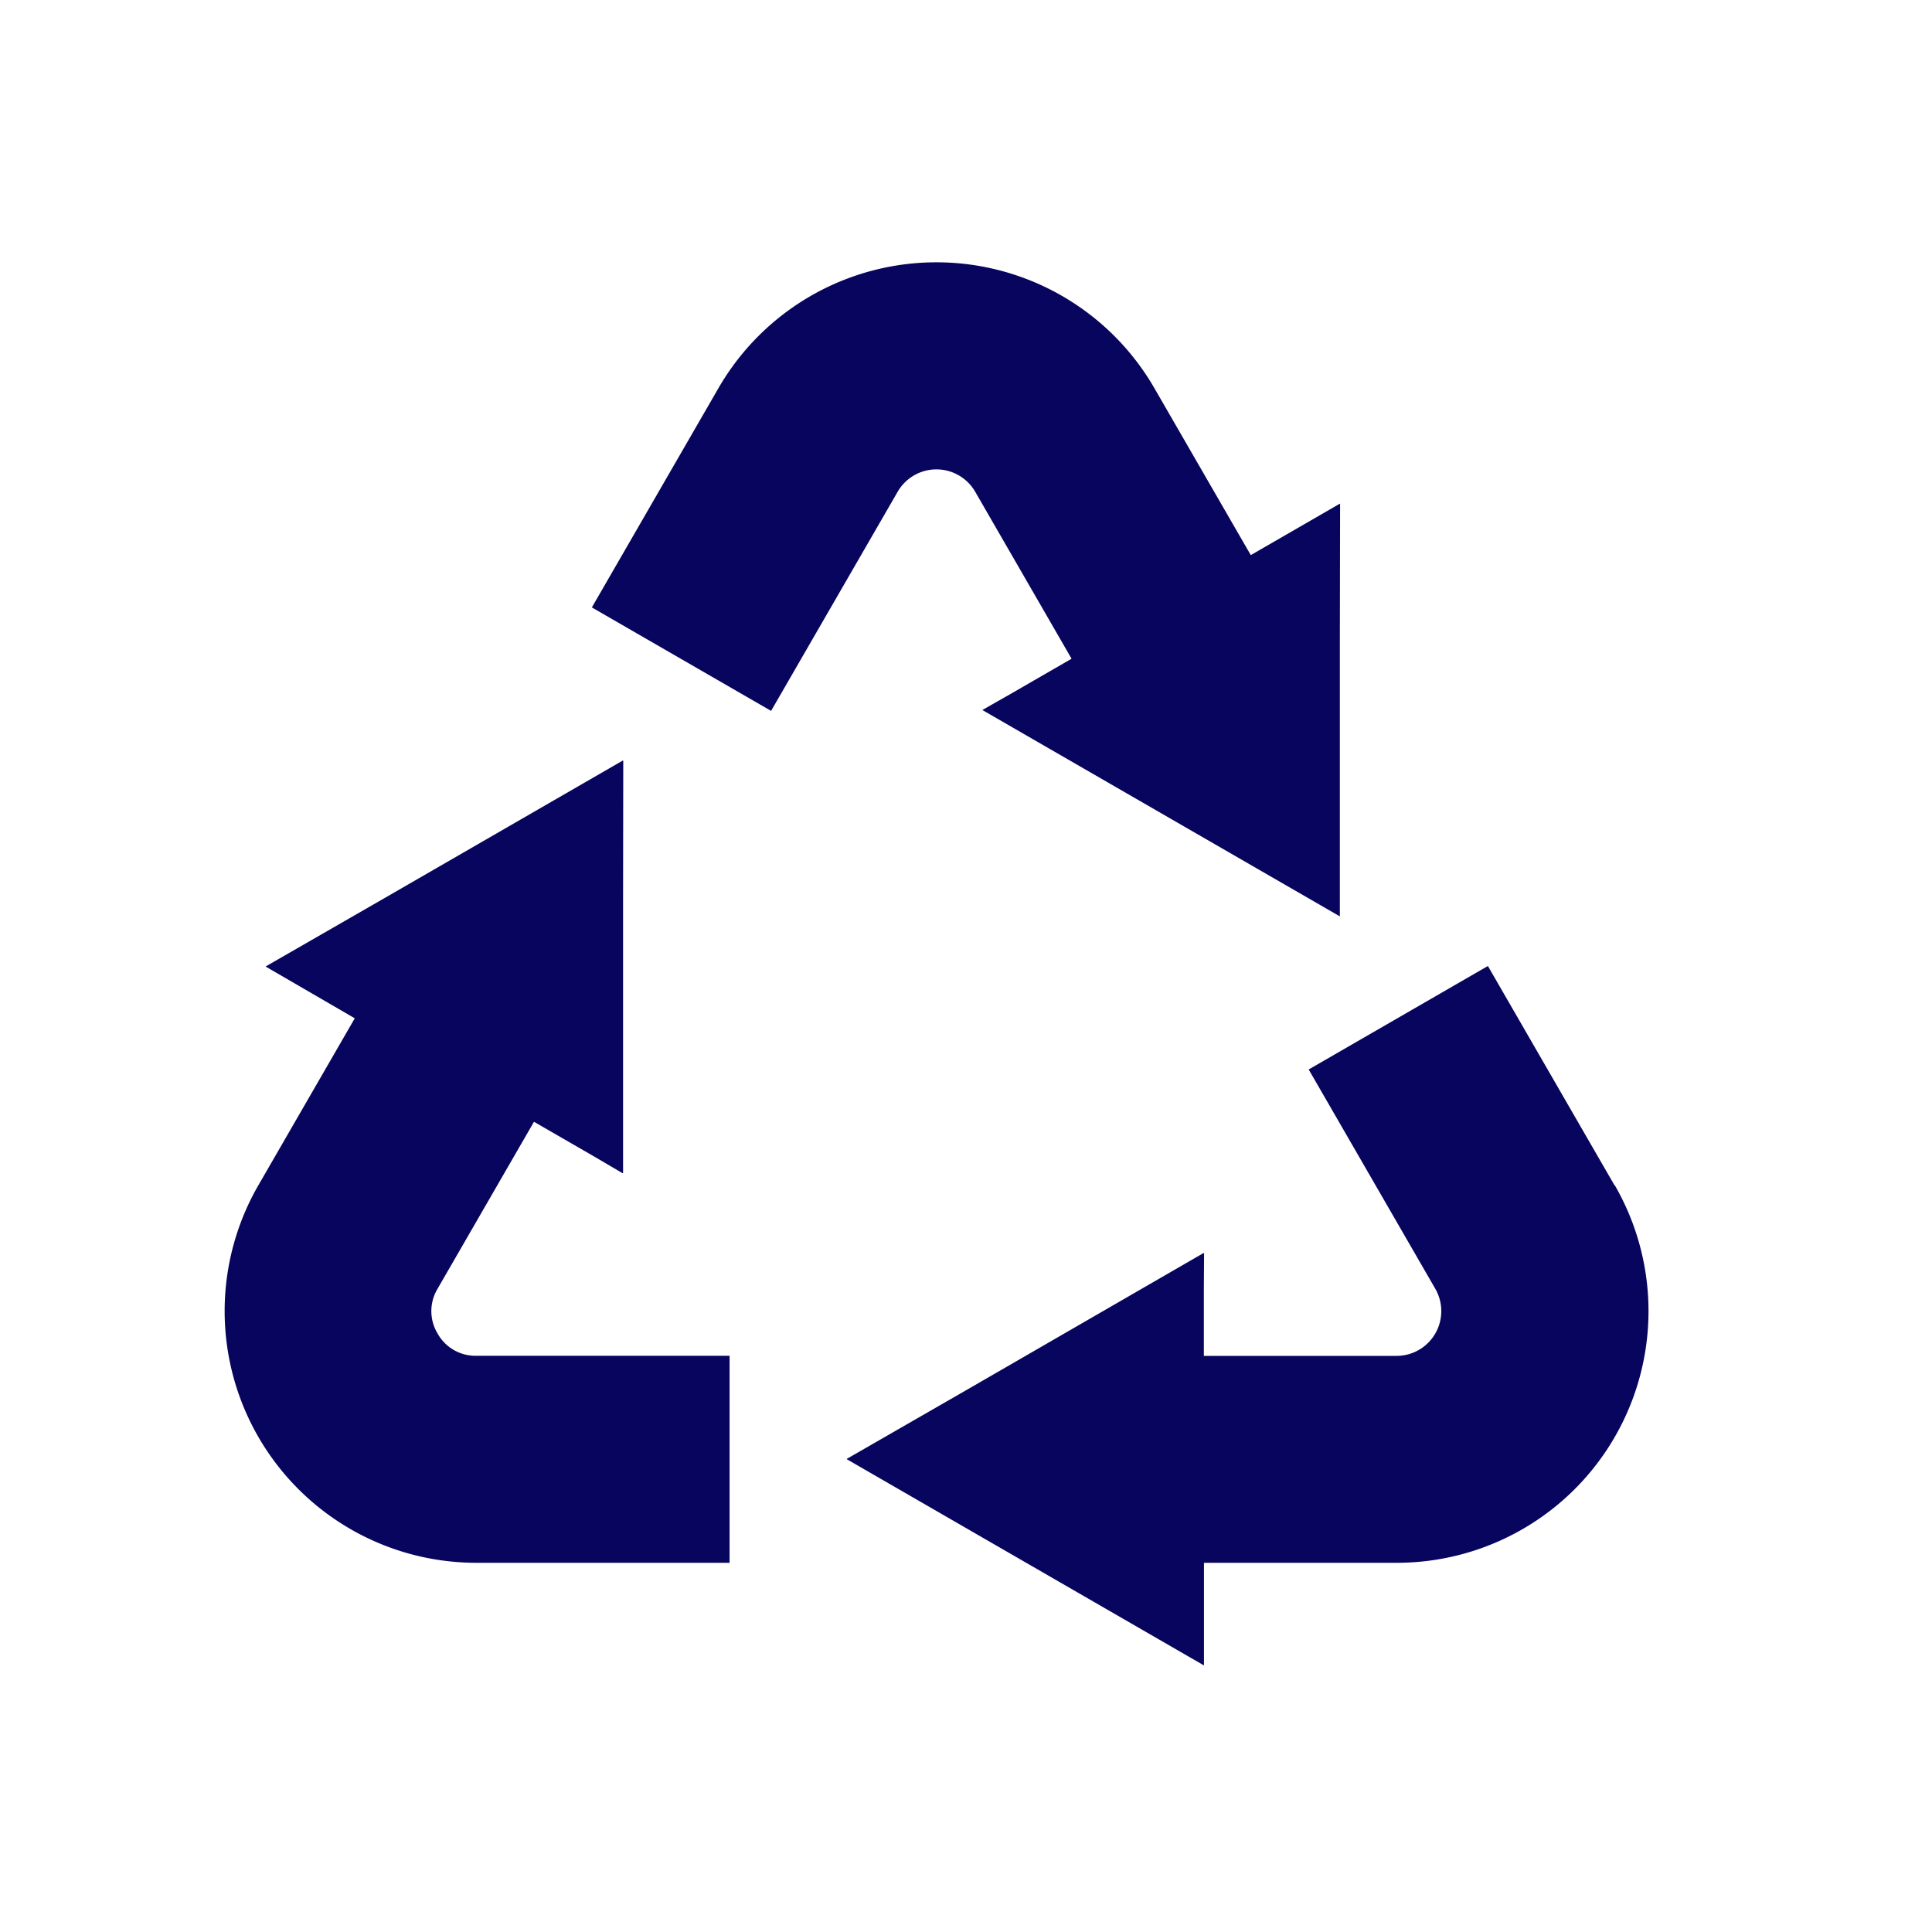 <svg xmlns="http://www.w3.org/2000/svg" width="70" height="70" viewBox="0 0 70 70"><g transform="translate(-1404.876 -2896.49)"><rect width="70" height="70" transform="translate(1404.876 2896.49)" fill="none"/><path d="M143.23,12.118a1.622,1.622,0,0,1,2.809,0l3.492,6.05-2.144,1.238-1.077.613.008,0-.016.009,12.949,7.475V17.529l.009-4.96-.008,0v-.019l-3.228,1.864-3.493-6.05a9.119,9.119,0,0,0-15.794,0l-4.587,7.945,6.463,3.731.017.01h0l.014.008Z" transform="translate(1294.17 2902.189)" fill="#07055d"/><path d="M251.464,264.632l-4.587-7.945-6.451,3.725-.028.016h0l-.014.008,4.587,7.945a1.621,1.621,0,0,1-1.4,2.432h-6.985v-2.483l.008-1.23-.008,0v-.019l-8.6,4.969-4.336,2.494.008,0-.016.009,12.948,7.476V278.31h6.985a9.119,9.119,0,0,0,7.9-13.678Z" transform="translate(1211.908 2674.803)" fill="#07055d"/><path d="M7.73,203.59a1.57,1.57,0,0,1,0-1.621l3.493-6.05,2.138,1.234,1.074.63v-.009l.016.009v-9.959l.007-4.979-.008,0v-.019l-8.618,4.975-4.322,2.486.008,0-.016.009L4.73,192.17l-3.493,6.05a9.119,9.119,0,0,0,7.9,13.678h9.173v-7.5H9.134A1.571,1.571,0,0,1,7.73,203.59Z" transform="translate(1413 2741.215)" fill="#07055d"/></g></svg>